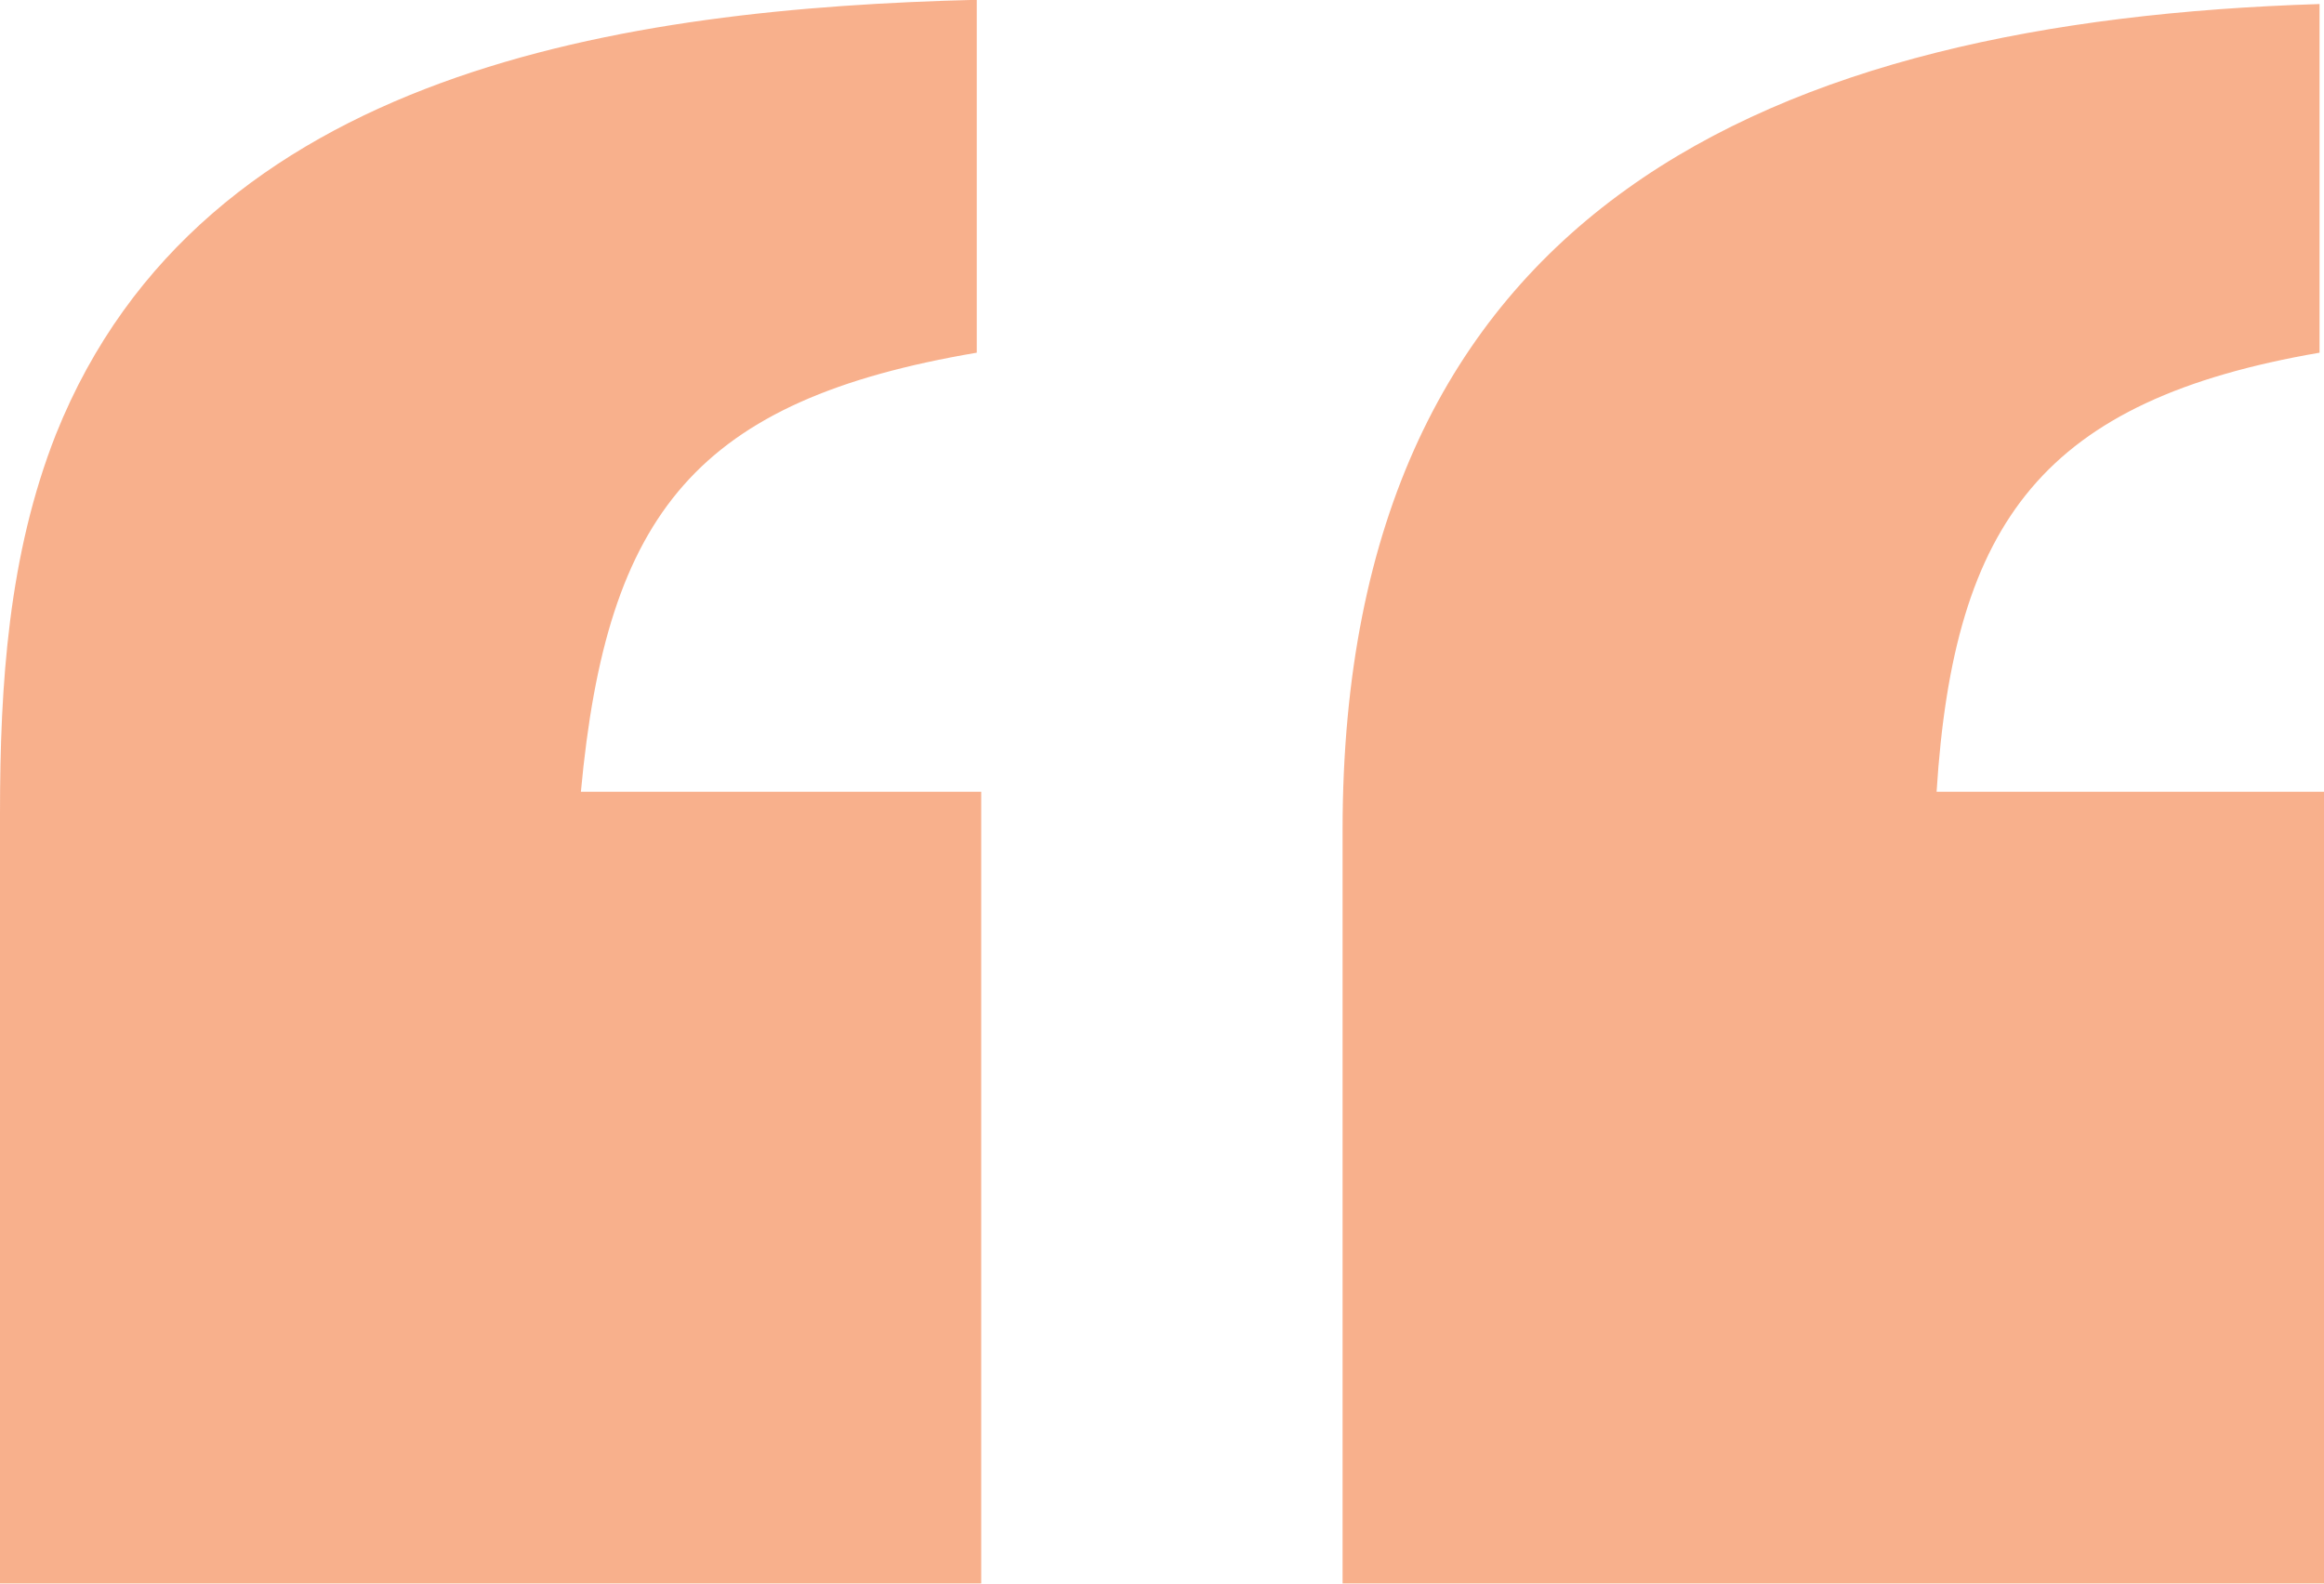 <?xml version="1.0" encoding="UTF-8"?> <!-- Creator: CorelDRAW 2020 (64-Bit) --> <svg xmlns="http://www.w3.org/2000/svg" xmlns:xlink="http://www.w3.org/1999/xlink" xmlns:xodm="http://www.corel.com/coreldraw/odm/2003" xml:space="preserve" width="10.002mm" height="6.816mm" style="shape-rendering:geometricPrecision; text-rendering:geometricPrecision; image-rendering:optimizeQuality; fill-rule:evenodd; clip-rule:evenodd" viewBox="0 0 109.78 74.81"> <defs> <style type="text/css"> <![CDATA[ .fil0 {fill:#F2621B;fill-rule:nonzero;fill-opacity:0.502} ]]> </style> </defs> <g id="Слой_x0020_1">  <path class="fil0" d="M109.78 74.81l0 -37.41 -18.3 0c0.81,-12.81 5.08,-18.5 18.09,-20.74l0 -16.47c-25.82,0.81 -46.15,9.55 -46.15,39.03l0 35.58 46.35 0zm-63.43 0l0 -37.41 -18.91 0c1.22,-13.21 5.49,-18.5 18.7,-20.74l0 -16.67c-16.47,0.41 -36.59,3.25 -43.5,20.53 -2.24,5.69 -2.64,11.79 -2.64,17.89l0 36.39 46.35 0z"></path> </g> </svg> 